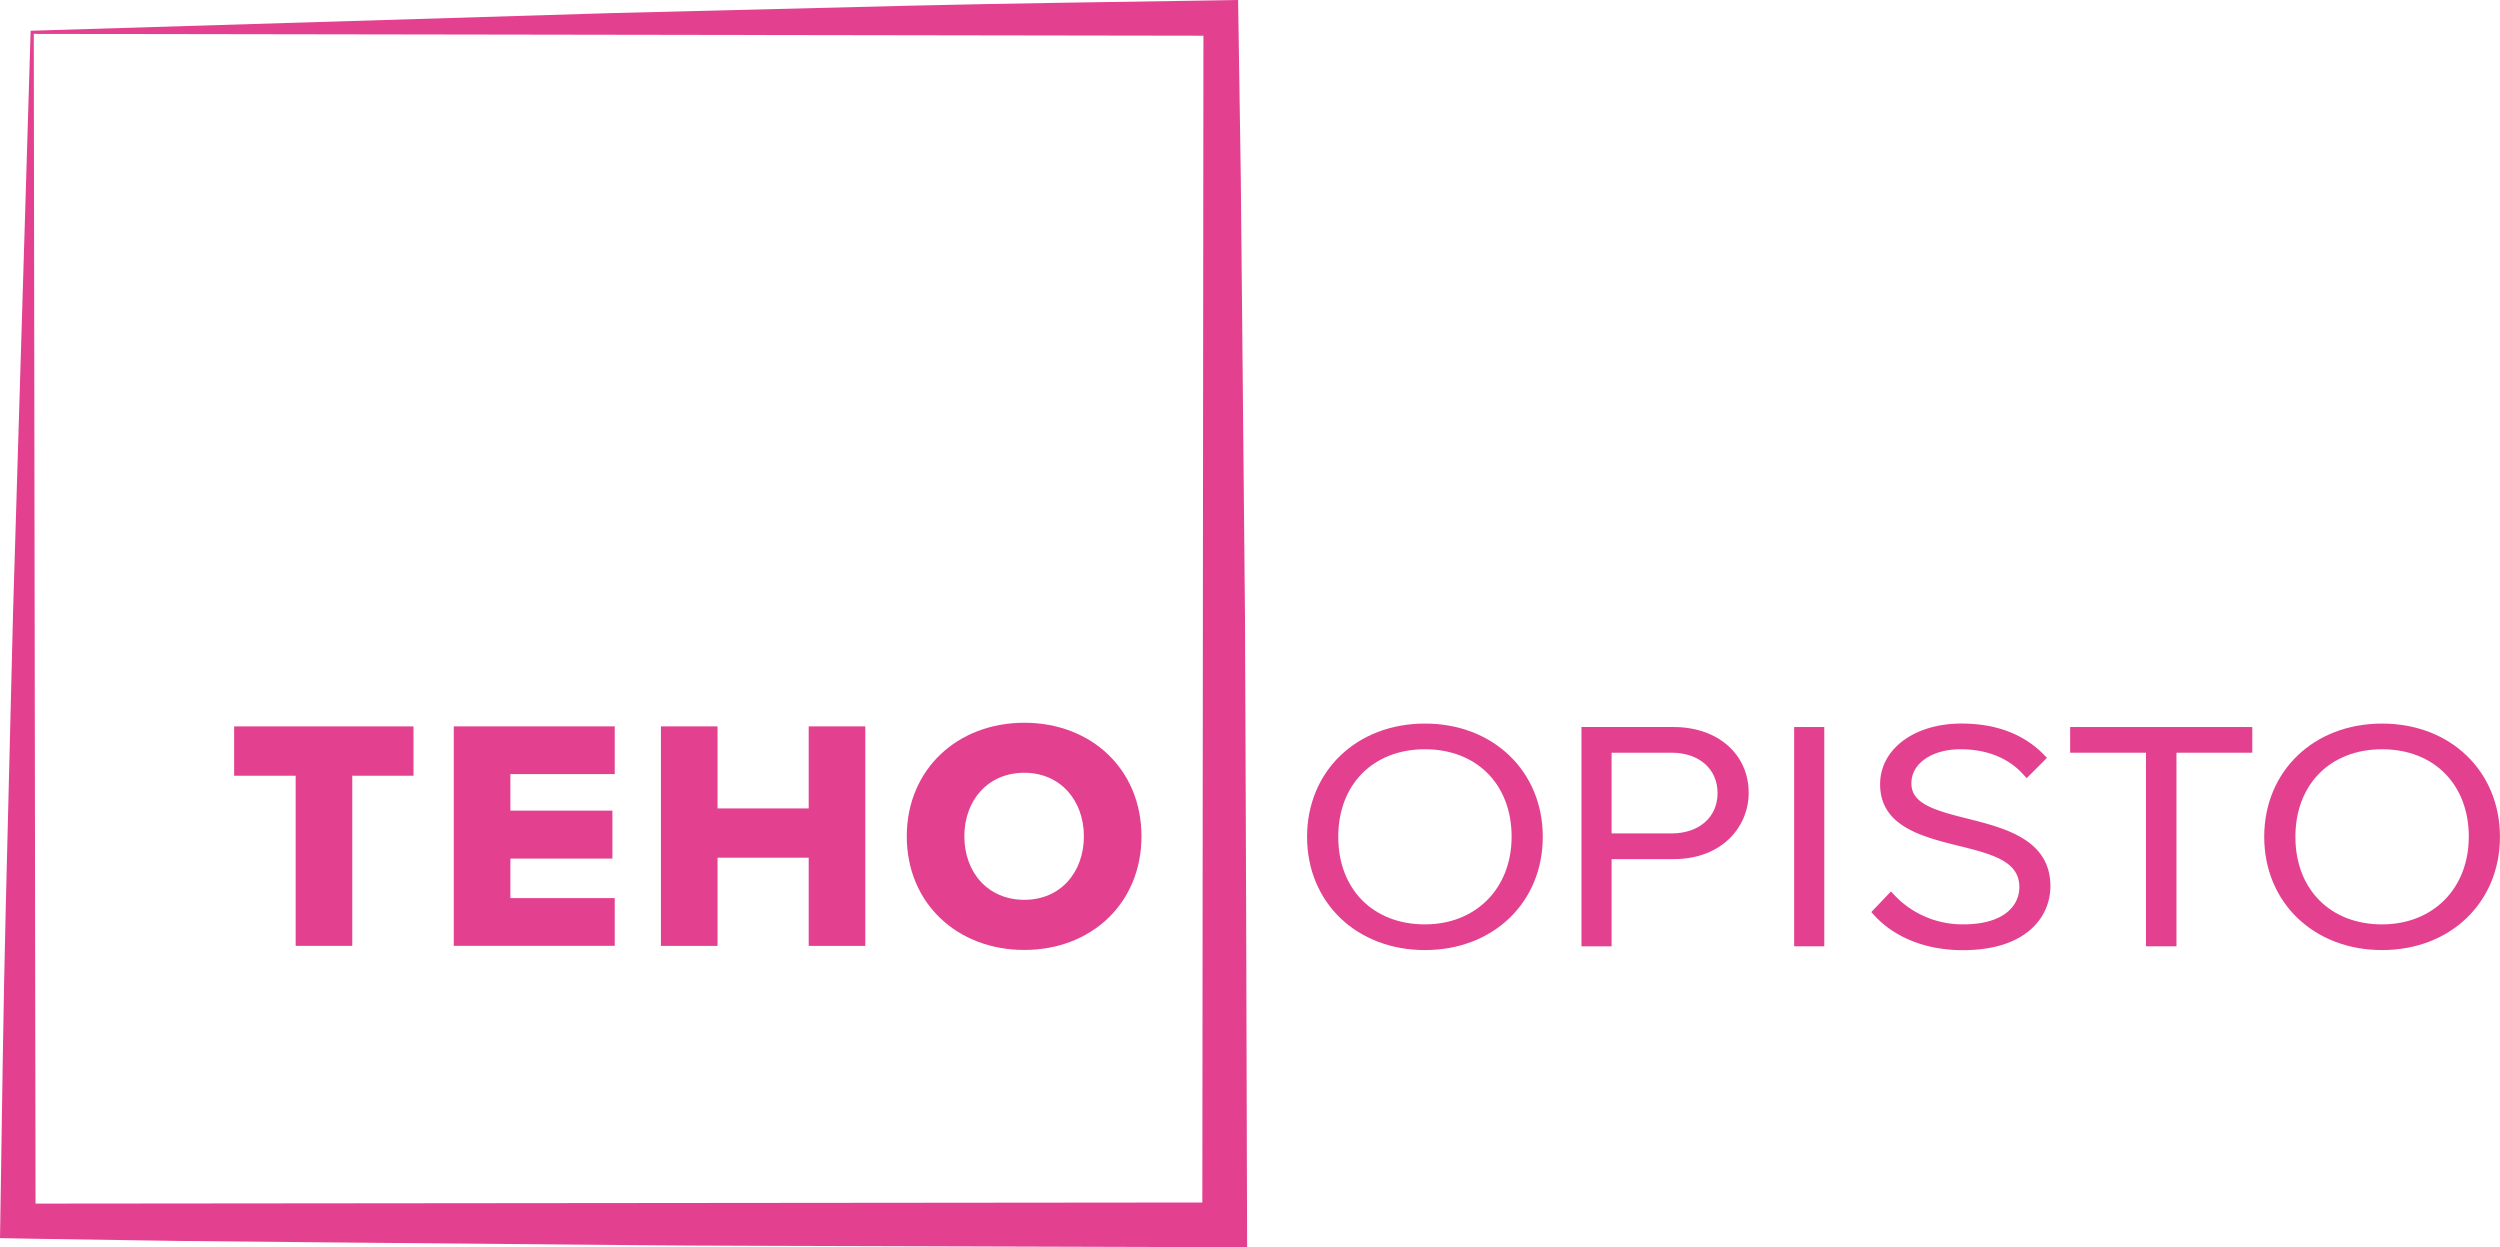<svg xmlns="http://www.w3.org/2000/svg" viewBox="0 0 1042.16 519.89"><defs><style>.cls-1{fill:#e34190;}</style></defs><g id="Layer_2" data-name="Layer 2"><g id="Layer_2-2" data-name="Layer 2"><path class="cls-1" d="M123.25,323.38H97.6V302.8h74.77v20.58H146.85v70.93h-23.6Z"/><path class="cls-1" d="M189.16,302.8h67.1v19.89h-43.5v15.23h42.53v20H212.76v16.47h43.5v19.89h-67.1Z"/><path class="cls-1" d="M337.12,357.54h-38v36.77h-23.6V302.8h23.6V337h38V302.8h23.59v91.51H337.12Z"/><path class="cls-1" d="M427,301.29c28,0,48.84,19.48,48.84,47.33S455,396,427,396s-49-19.48-49-47.34S399.05,301.29,427,301.29Zm0,20.85c-15.23,0-25,11.53-25,26.48s9.74,26.48,25,26.48,24.83-11.66,24.83-26.48S442.13,322.14,427,322.14Z"/><path class="cls-1" d="M12.77,12.82,254.92,5.46,378.54,2.39c41.38-1,82.95-1.51,124.52-2.18L516.12,0l.21,13.47.92,61.21.59,61.2L519,258.29l.48,122.41.35,122.41.05,16.78-16.78,0-122.41-.37c-40.8-.19-81.6-.11-122.4-.51l-122.41-1.11-61.21-.6-61.2-.92L0,516.13l.21-13C.88,461.54,1.37,420,2.39,378.6L5.45,255Zm1.31,1.31.74,489-1.39-1.39,489.63-.46-1.85,1.85.46-489.64,1.39,1.4Z"/><path class="cls-1" d="M594,301.63c-28.47,0-49.13,19.85-49.13,47.21S565.5,396.05,594,396.05s49.13-19.85,49.13-47.21S622.44,301.63,594,301.63Zm0,83.71c-21.61,0-36.13-14.67-36.13-36.5s14.52-36.5,36.13-36.5,36.14,14.67,36.14,36.5C630.11,370.33,615.25,385.34,594,385.34Z"/><path class="cls-1" d="M697.66,303.07h-38.4v91.41h12.56V358.13h25.84c20.55,0,31.3-13.85,31.3-27.53C729,314.39,716.09,303.07,697.66,303.07Zm-25.84,10.71h25c11.46,0,19.17,6.76,19.17,16.82s-7.71,16.82-19.17,16.82h-25Z"/><polygon class="cls-1" points="750.07 303.07 747.92 303.07 747.92 305.01 747.92 392.54 747.92 394.48 750.07 394.48 758.33 394.48 760.48 394.48 760.48 392.54 760.48 305.01 760.48 303.07 758.33 303.07 750.07 303.07"/><path class="cls-1" d="M820.45,341.33c-14.73-3.66-23.66-6.48-23.66-14.8s8.61-14.19,20.47-14.19c10.86,0,19.87,3.57,26,10.32l1.59,1.73,1.66-1.67,5.51-5.51,1.29-1.29-1.27-1.3c-8.4-8.62-20-13-34.39-13-19.64,0-33.9,10.64-33.9,25.3,0,17.49,17.37,21.84,32.69,25.67l.35.08c15.08,3.67,25,6.85,25,17.15,0,7.5-6.14,15.51-23.37,15.51a39,39,0,0,1-28.54-12l-1.62-1.71-1.63,1.71-5.37,5.64-1.18,1.24,1.15,1.27c8.57,9.42,21.72,14.61,37,14.61,27,0,36.51-14.33,36.51-26.61C854.79,350,835.75,345.21,820.45,341.33Z"/><polygon class="cls-1" points="865.12 303.07 862.97 303.07 862.97 305.01 862.97 311.84 862.97 313.78 865.12 313.78 894.58 313.78 894.58 392.54 894.58 394.48 896.73 394.48 905.14 394.48 907.29 394.48 907.29 392.54 907.29 313.78 936.75 313.78 938.9 313.78 938.9 311.84 938.9 305.01 938.9 303.07 936.75 303.07 865.12 303.07"/><path class="cls-1" d="M993,301.63c-28.47,0-49.13,19.85-49.13,47.21s20.66,47.21,49.13,47.21,49.14-19.85,49.14-47.21S1021.49,301.63,993,301.63Zm36.14,47.21c0,21.49-14.86,36.5-36.14,36.5-21.61,0-36.13-14.67-36.13-36.5s14.52-36.5,36.13-36.5S1029.16,327,1029.16,348.84Z"/></g></g></svg>